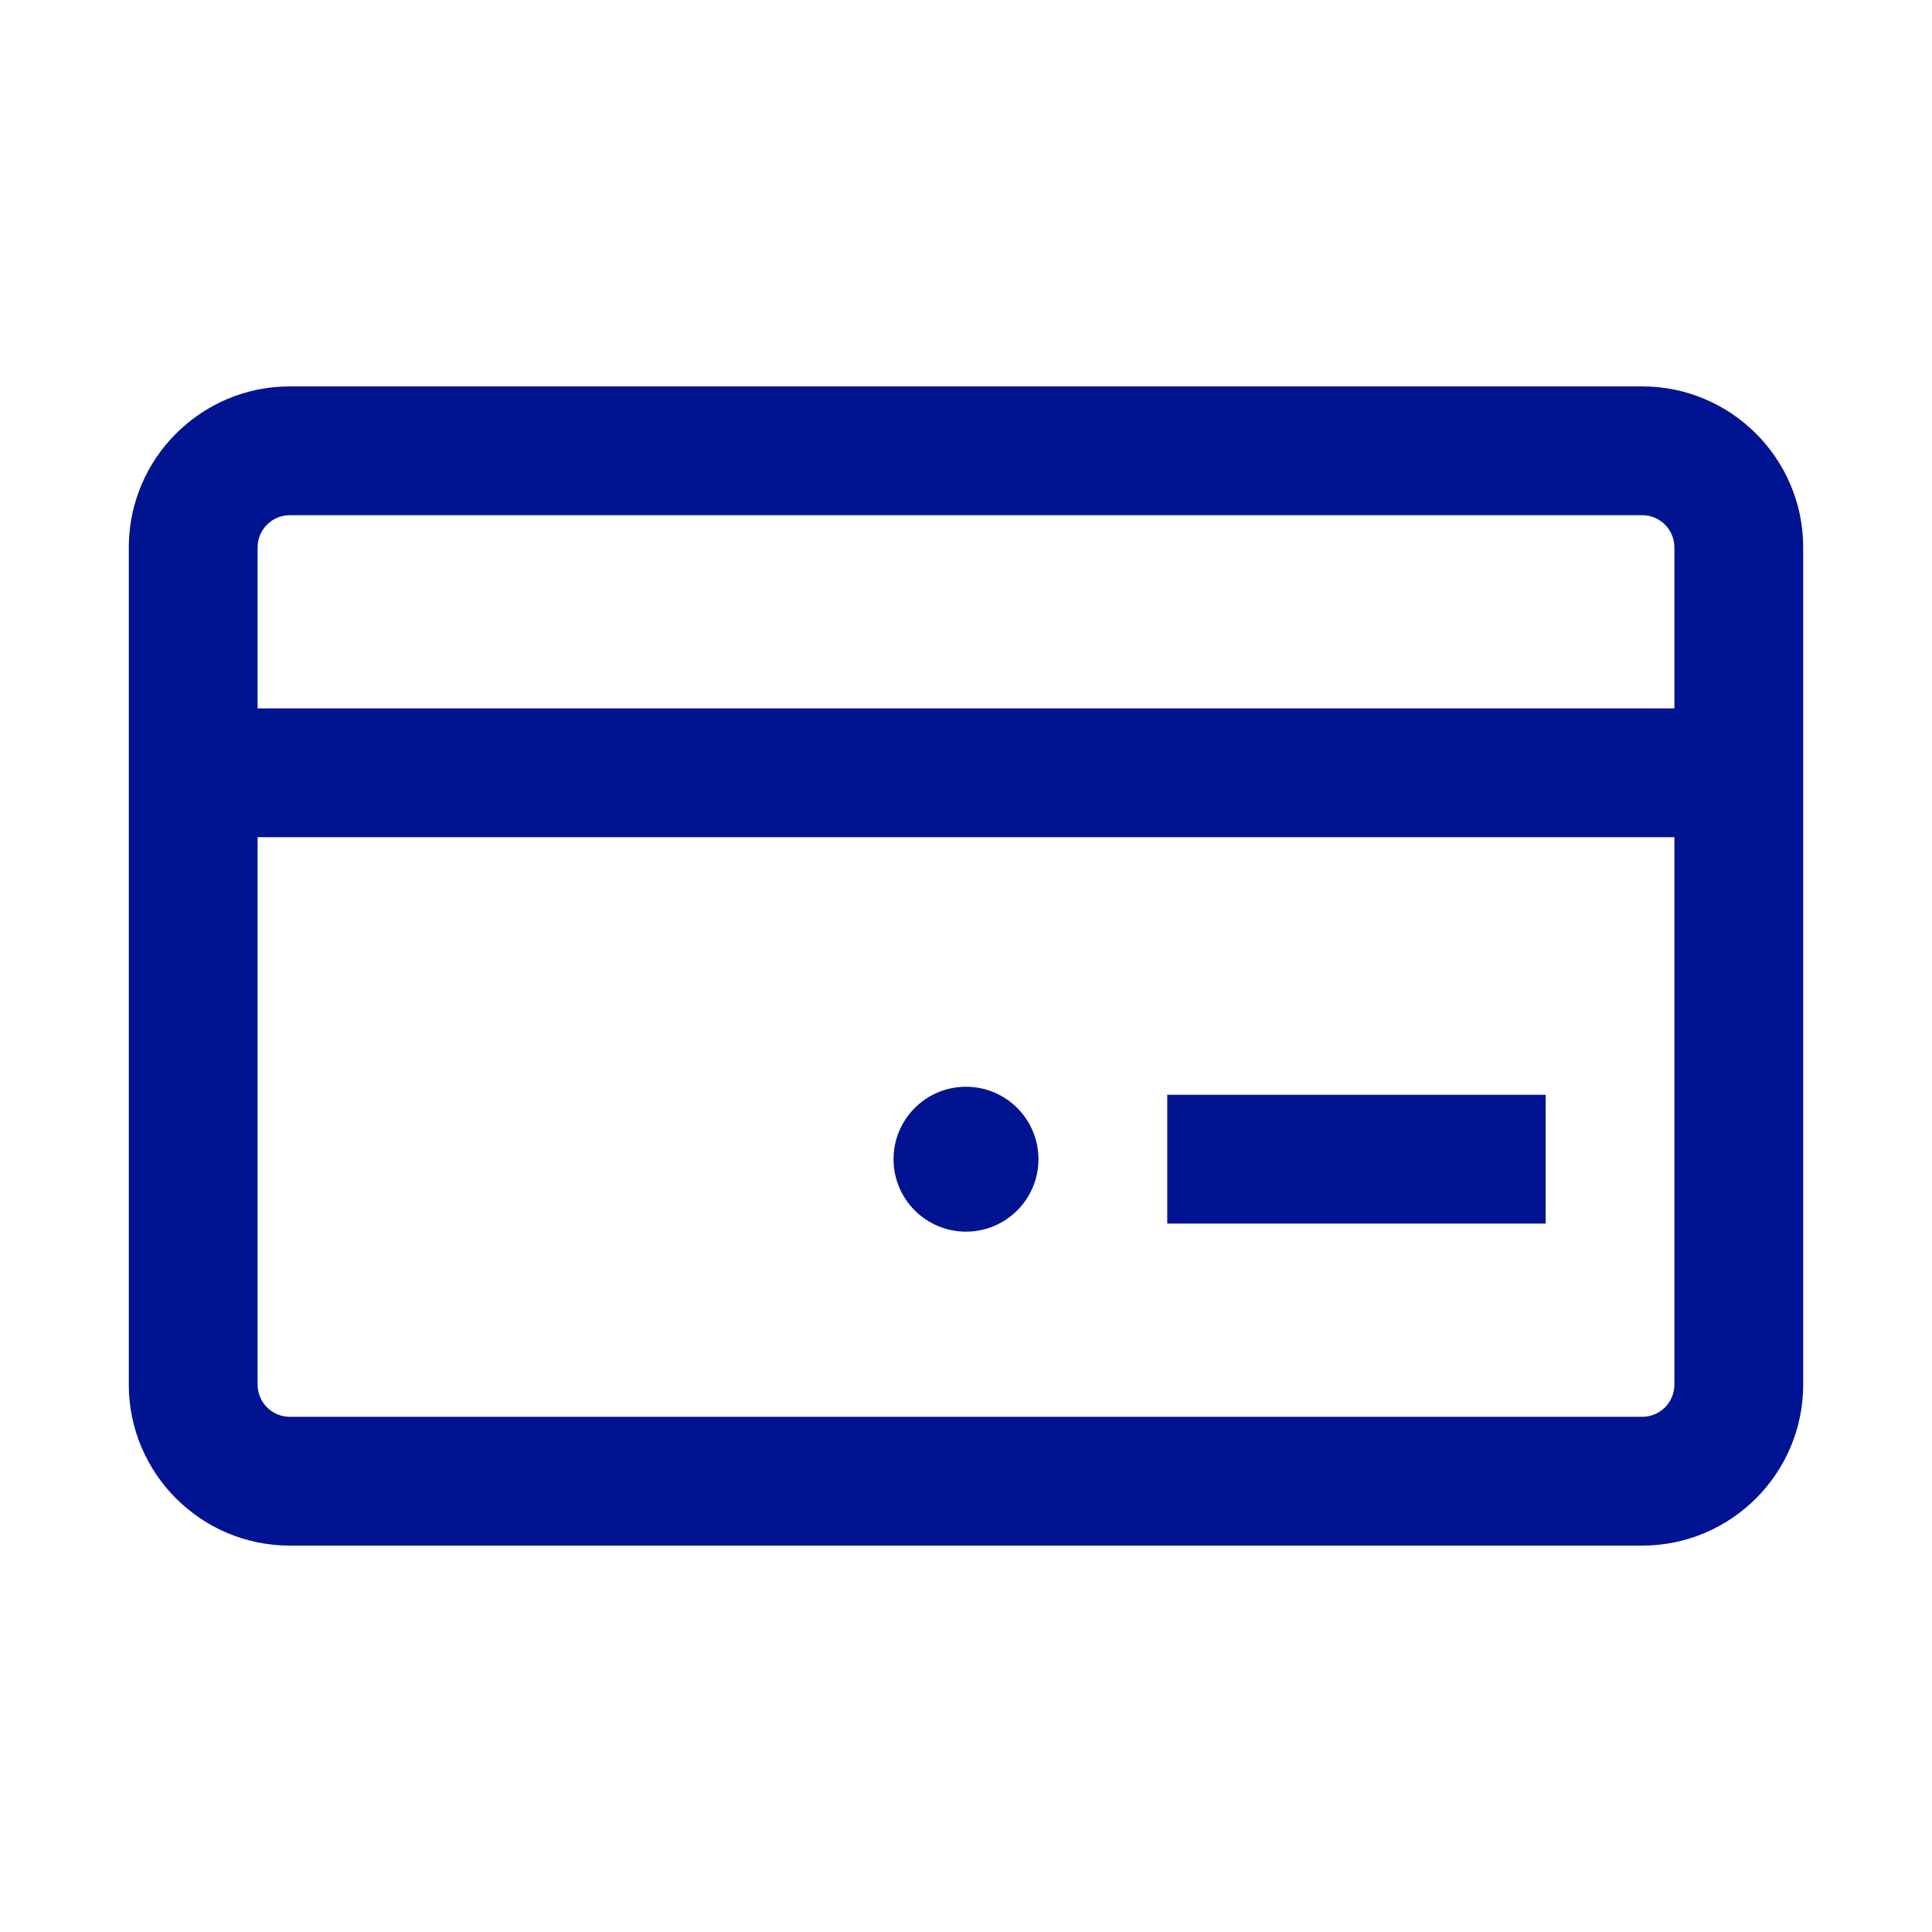 <svg width="24" height="24" viewBox="0 0 24 24" fill="none" xmlns="http://www.w3.org/2000/svg">
<path d="M12.9 14.4C12.9 14.897 12.497 15.3 12 15.3C11.503 15.3 11.1 14.897 11.1 14.4C11.1 13.903 11.503 13.5 12 13.5C12.497 13.5 12.9 13.903 12.9 14.4ZM19.2 13.6H14.5V15.2H19.2V13.6ZM22.4 6.8V17.2C22.4 18.303 21.503 19.2 20.4 19.2H3.6C2.497 19.2 1.6 18.303 1.6 17.2V6.8C1.6 5.697 2.497 4.8 3.6 4.8H20.4C21.503 4.8 22.4 5.697 22.4 6.8ZM3.2 6.8V8.8H20.8V6.8C20.8 6.579 20.621 6.4 20.4 6.4H3.6C3.379 6.4 3.2 6.579 3.2 6.8ZM20.8 17.2V10.4H3.2V17.2C3.2 17.421 3.379 17.6 3.6 17.6H20.4C20.621 17.6 20.8 17.421 20.8 17.2Z" fill="#001391"/>
</svg>
